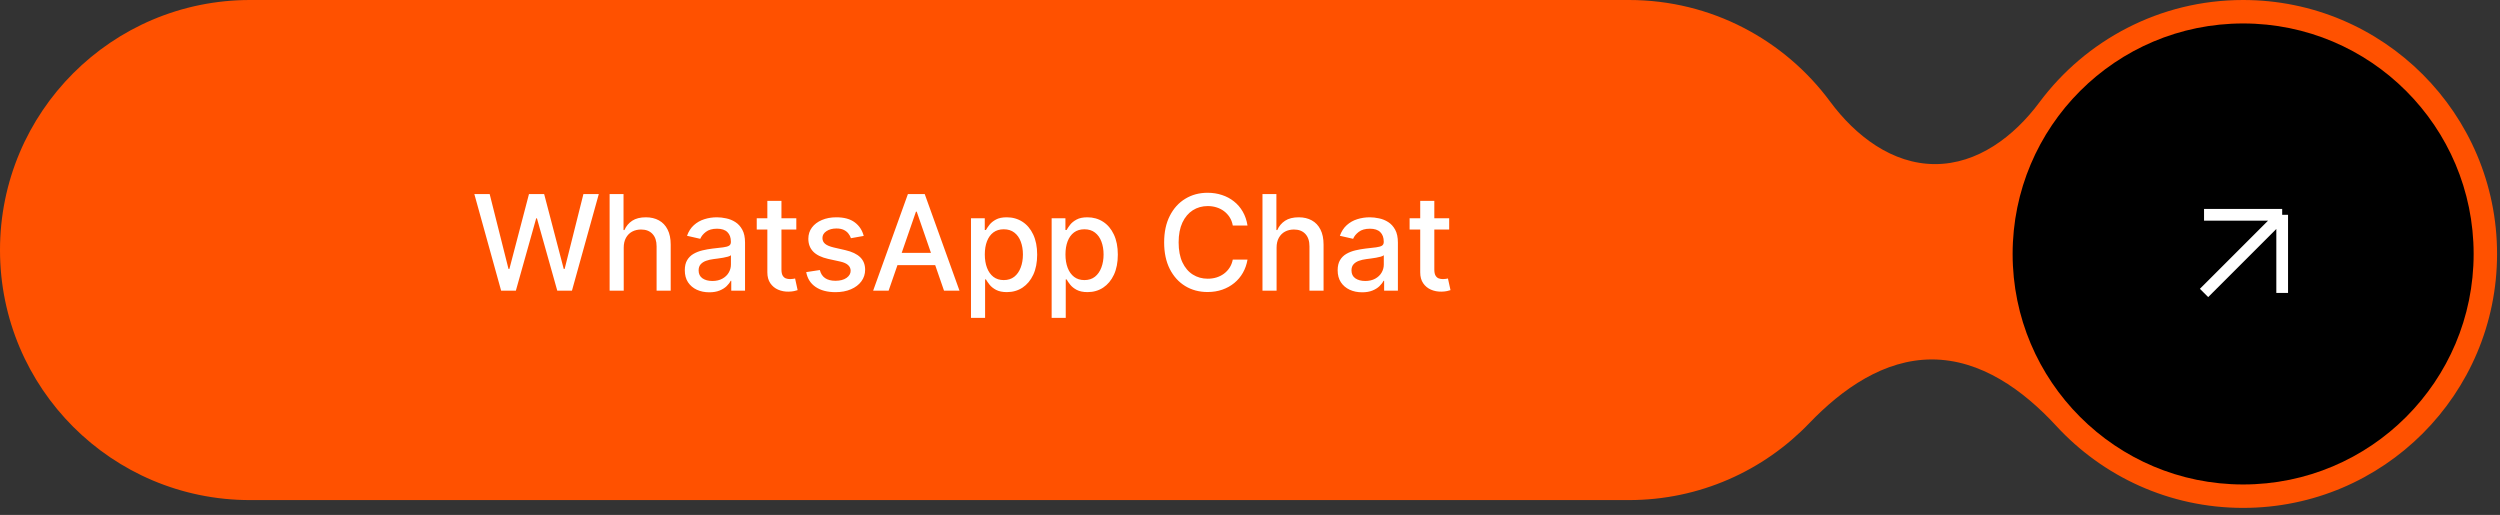 <?xml version="1.0" encoding="UTF-8"?> <svg xmlns="http://www.w3.org/2000/svg" width="301" height="62" viewBox="0 0 301 62" fill="none"><rect x="0" y="0" width="301" height="62" fill="#333333" stroke="none"/><path d="M196.12 0C206.051 0 214.859 4.809 220.343 12.226C223.408 16.371 227.828 19.758 232.983 19.758C238.09 19.758 242.482 16.436 245.53 12.339C251.102 4.851 260.02 1.96352e-05 270.071 0C286.958 0 300.646 13.689 300.646 30.575C300.646 47.461 286.958 61.15 270.071 61.15C261.175 61.15 253.167 57.351 247.58 51.286C243.593 46.958 238.479 43.277 232.595 43.277C226.845 43.277 221.819 46.805 217.837 50.953C212.359 56.658 204.654 60.21 196.12 60.21H30.105C13.478 60.21 0 46.731 0 30.105C0 13.478 13.478 0 30.105 0H196.12Z" fill="#FF5100"></path><circle cx="270.073" cy="30.577" r="27.753" fill="black"></circle><path d="M274.775 25.863V35.271M274.775 25.863H265.367M274.775 25.863L265.367 35.271" stroke="white" stroke-width="1.411"></path><path d="M60.337 35L57.111 23.369H58.957L61.223 32.376H61.331L63.688 23.369H65.517L67.874 32.382H67.982L70.242 23.369H72.094L68.862 35H67.096L64.648 26.288H64.557L62.109 35H60.337ZM75.096 29.82V35H73.398V23.369H75.073V27.696H75.181C75.385 27.227 75.698 26.854 76.118 26.577C76.538 26.301 77.087 26.163 77.765 26.163C78.363 26.163 78.886 26.286 79.333 26.532C79.783 26.778 80.132 27.145 80.378 27.634C80.627 28.119 80.752 28.724 80.752 29.451V35H79.054V29.656C79.054 29.016 78.89 28.52 78.56 28.168C78.231 27.812 77.773 27.634 77.186 27.634C76.784 27.634 76.425 27.719 76.107 27.889C75.793 28.06 75.544 28.31 75.363 28.639C75.185 28.965 75.096 29.358 75.096 29.82ZM85.397 35.193C84.844 35.193 84.345 35.091 83.898 34.886C83.451 34.678 83.097 34.377 82.836 33.983C82.578 33.59 82.45 33.107 82.45 32.535C82.45 32.043 82.544 31.638 82.734 31.32C82.923 31.002 83.179 30.75 83.5 30.564C83.822 30.379 84.182 30.239 84.579 30.144C84.977 30.049 85.382 29.977 85.795 29.928C86.317 29.868 86.741 29.819 87.067 29.781C87.393 29.739 87.629 29.673 87.777 29.582C87.925 29.491 87.999 29.343 87.999 29.139V29.099C87.999 28.603 87.858 28.219 87.578 27.946C87.302 27.674 86.889 27.537 86.34 27.537C85.768 27.537 85.318 27.664 84.988 27.918C84.663 28.168 84.438 28.446 84.312 28.753L82.717 28.389C82.906 27.859 83.182 27.431 83.546 27.106C83.913 26.776 84.335 26.538 84.812 26.39C85.289 26.239 85.791 26.163 86.317 26.163C86.666 26.163 87.035 26.204 87.425 26.288C87.819 26.367 88.186 26.515 88.527 26.731C88.871 26.947 89.153 27.255 89.373 27.657C89.593 28.054 89.702 28.571 89.702 29.207V35H88.044V33.807H87.976C87.866 34.027 87.701 34.243 87.482 34.455C87.262 34.667 86.98 34.843 86.635 34.983C86.291 35.123 85.878 35.193 85.397 35.193ZM85.766 33.83C86.236 33.83 86.637 33.737 86.971 33.552C87.308 33.366 87.563 33.124 87.737 32.825C87.915 32.522 88.004 32.198 88.004 31.854V30.729C87.944 30.79 87.826 30.846 87.652 30.899C87.482 30.949 87.287 30.992 87.067 31.03C86.847 31.064 86.633 31.096 86.425 31.127C86.217 31.153 86.043 31.176 85.903 31.195C85.573 31.236 85.272 31.306 85 31.405C84.731 31.503 84.515 31.645 84.352 31.831C84.193 32.013 84.114 32.255 84.114 32.558C84.114 32.978 84.269 33.296 84.579 33.512C84.89 33.724 85.286 33.83 85.766 33.83ZM95.876 26.276V27.64H91.111V26.276H95.876ZM92.389 24.186H94.087V32.439C94.087 32.768 94.136 33.016 94.235 33.183C94.333 33.345 94.46 33.457 94.615 33.518C94.775 33.575 94.947 33.603 95.132 33.603C95.269 33.603 95.388 33.593 95.49 33.575C95.592 33.556 95.672 33.54 95.729 33.529L96.035 34.932C95.937 34.97 95.797 35.008 95.615 35.045C95.433 35.087 95.206 35.11 94.933 35.114C94.487 35.121 94.07 35.042 93.684 34.875C93.298 34.709 92.986 34.451 92.747 34.103C92.508 33.754 92.389 33.317 92.389 32.791V24.186ZM103.991 28.406L102.452 28.679C102.388 28.482 102.286 28.294 102.145 28.117C102.009 27.939 101.824 27.793 101.589 27.679C101.354 27.566 101.061 27.509 100.709 27.509C100.228 27.509 99.826 27.617 99.505 27.833C99.183 28.045 99.022 28.319 99.022 28.656C99.022 28.948 99.13 29.182 99.346 29.36C99.561 29.538 99.91 29.684 100.391 29.798L101.776 30.116C102.579 30.301 103.177 30.587 103.571 30.973C103.965 31.36 104.162 31.861 104.162 32.478C104.162 33.001 104.01 33.467 103.707 33.876C103.408 34.281 102.99 34.599 102.452 34.83C101.918 35.061 101.299 35.176 100.595 35.176C99.618 35.176 98.821 34.968 98.204 34.551C97.587 34.131 97.208 33.535 97.068 32.762L98.709 32.512C98.812 32.94 99.022 33.264 99.34 33.484C99.658 33.699 100.073 33.807 100.584 33.807C101.14 33.807 101.585 33.692 101.918 33.461C102.251 33.226 102.418 32.94 102.418 32.603C102.418 32.331 102.316 32.102 102.111 31.916C101.911 31.731 101.602 31.59 101.186 31.496L99.709 31.172C98.895 30.987 98.293 30.691 97.903 30.286C97.517 29.881 97.324 29.368 97.324 28.747C97.324 28.232 97.468 27.782 97.755 27.395C98.043 27.009 98.441 26.708 98.948 26.492C99.455 26.273 100.037 26.163 100.692 26.163C101.634 26.163 102.376 26.367 102.918 26.776C103.459 27.181 103.817 27.725 103.991 28.406ZM106.988 35H105.125L109.311 23.369H111.338L115.524 35H113.661L110.373 25.481H110.282L106.988 35ZM107.3 30.445H113.343V31.922H107.3V30.445ZM116.907 38.271V26.276H118.566V27.691H118.708C118.806 27.509 118.948 27.299 119.134 27.06C119.319 26.822 119.577 26.613 119.906 26.436C120.235 26.254 120.671 26.163 121.212 26.163C121.917 26.163 122.545 26.341 123.098 26.697C123.651 27.053 124.084 27.566 124.398 28.236C124.716 28.906 124.875 29.712 124.875 30.655C124.875 31.598 124.718 32.406 124.404 33.08C124.09 33.751 123.658 34.267 123.109 34.631C122.56 34.99 121.934 35.17 121.229 35.17C120.699 35.17 120.266 35.081 119.929 34.904C119.596 34.725 119.334 34.517 119.145 34.279C118.956 34.04 118.81 33.828 118.708 33.643H118.605V38.271H116.907ZM118.571 30.638C118.571 31.252 118.66 31.789 118.838 32.251C119.016 32.713 119.274 33.075 119.611 33.336C119.948 33.593 120.36 33.722 120.849 33.722C121.356 33.722 121.78 33.588 122.121 33.319C122.462 33.046 122.719 32.677 122.893 32.211C123.071 31.746 123.16 31.221 123.16 30.638C123.16 30.063 123.073 29.546 122.899 29.088C122.729 28.63 122.471 28.268 122.127 28.003C121.786 27.738 121.36 27.605 120.849 27.605C120.357 27.605 119.94 27.732 119.599 27.986C119.262 28.24 119.007 28.594 118.833 29.048C118.658 29.502 118.571 30.032 118.571 30.638ZM126.618 38.271V26.276H128.277V27.691H128.419C128.517 27.509 128.659 27.299 128.844 27.06C129.03 26.822 129.287 26.613 129.617 26.436C129.946 26.254 130.382 26.163 130.923 26.163C131.627 26.163 132.256 26.341 132.809 26.697C133.362 27.053 133.795 27.566 134.109 28.236C134.427 28.906 134.586 29.712 134.586 30.655C134.586 31.598 134.429 32.406 134.115 33.08C133.801 33.751 133.369 34.267 132.82 34.631C132.271 34.99 131.644 35.17 130.94 35.17C130.41 35.17 129.977 35.081 129.64 34.904C129.306 34.725 129.045 34.517 128.856 34.279C128.667 34.04 128.521 33.828 128.419 33.643H128.316V38.271H126.618ZM128.282 30.638C128.282 31.252 128.371 31.789 128.549 32.251C128.727 32.713 128.985 33.075 129.322 33.336C129.659 33.593 130.071 33.722 130.56 33.722C131.067 33.722 131.491 33.588 131.832 33.319C132.173 33.046 132.43 32.677 132.604 32.211C132.782 31.746 132.871 31.221 132.871 30.638C132.871 30.063 132.784 29.546 132.61 29.088C132.44 28.63 132.182 28.268 131.838 28.003C131.497 27.738 131.071 27.605 130.56 27.605C130.067 27.605 129.651 27.732 129.31 27.986C128.973 28.24 128.718 28.594 128.543 29.048C128.369 29.502 128.282 30.032 128.282 30.638ZM150.199 27.151H148.427C148.359 26.772 148.232 26.439 148.046 26.151C147.861 25.864 147.633 25.619 147.365 25.419C147.096 25.218 146.795 25.067 146.462 24.965C146.132 24.862 145.782 24.811 145.411 24.811C144.741 24.811 144.141 24.98 143.611 25.317C143.084 25.654 142.668 26.148 142.361 26.799C142.058 27.45 141.907 28.245 141.907 29.184C141.907 30.131 142.058 30.93 142.361 31.581C142.668 32.232 143.086 32.724 143.616 33.058C144.146 33.391 144.743 33.557 145.405 33.557C145.773 33.557 146.121 33.508 146.45 33.41C146.783 33.307 147.084 33.158 147.353 32.961C147.622 32.764 147.849 32.524 148.035 32.24C148.224 31.952 148.355 31.623 148.427 31.252L150.199 31.257C150.104 31.829 149.92 32.355 149.648 32.836C149.379 33.313 149.032 33.726 148.608 34.074C148.188 34.419 147.707 34.686 147.166 34.875C146.624 35.064 146.034 35.159 145.394 35.159C144.387 35.159 143.489 34.92 142.702 34.443C141.914 33.963 141.293 33.275 140.839 32.382C140.388 31.488 140.163 30.422 140.163 29.184C140.163 27.942 140.39 26.877 140.845 25.987C141.299 25.093 141.92 24.408 142.708 23.931C143.495 23.45 144.391 23.21 145.394 23.21C146.011 23.21 146.587 23.299 147.12 23.477C147.658 23.651 148.141 23.908 148.569 24.249C148.997 24.586 149.351 24.999 149.631 25.487C149.911 25.972 150.1 26.526 150.199 27.151ZM153.701 29.82V35H152.002V23.369H153.678V27.696H153.786C153.99 27.227 154.303 26.854 154.723 26.577C155.143 26.301 155.692 26.163 156.37 26.163C156.968 26.163 157.491 26.286 157.937 26.532C158.388 26.778 158.736 27.145 158.982 27.634C159.232 28.119 159.357 28.724 159.357 29.451V35H157.659V29.656C157.659 29.016 157.494 28.52 157.165 28.168C156.836 27.812 156.377 27.634 155.791 27.634C155.389 27.634 155.03 27.719 154.711 27.889C154.397 28.06 154.149 28.31 153.967 28.639C153.79 28.965 153.701 29.358 153.701 29.82ZM164.002 35.193C163.449 35.193 162.949 35.091 162.503 34.886C162.056 34.678 161.702 34.377 161.441 33.983C161.183 33.59 161.054 33.107 161.054 32.535C161.054 32.043 161.149 31.638 161.338 31.32C161.528 31.002 161.783 30.75 162.105 30.564C162.427 30.379 162.787 30.239 163.184 30.144C163.582 30.049 163.987 29.977 164.4 29.928C164.922 29.868 165.346 29.819 165.672 29.781C165.997 29.739 166.234 29.673 166.382 29.582C166.529 29.491 166.603 29.343 166.603 29.139V29.099C166.603 28.603 166.463 28.219 166.183 27.946C165.907 27.674 165.494 27.537 164.945 27.537C164.373 27.537 163.923 27.664 163.593 27.918C163.268 28.168 163.042 28.446 162.917 28.753L161.321 28.389C161.511 27.859 161.787 27.431 162.151 27.106C162.518 26.776 162.94 26.538 163.417 26.39C163.894 26.239 164.396 26.163 164.922 26.163C165.27 26.163 165.64 26.204 166.03 26.288C166.423 26.367 166.791 26.515 167.131 26.731C167.476 26.947 167.758 27.255 167.978 27.657C168.197 28.054 168.307 28.571 168.307 29.207V35H166.649V33.807H166.581C166.471 34.027 166.306 34.243 166.086 34.455C165.867 34.667 165.585 34.843 165.24 34.983C164.896 35.123 164.483 35.193 164.002 35.193ZM164.371 33.83C164.841 33.83 165.242 33.737 165.575 33.552C165.912 33.366 166.168 33.124 166.342 32.825C166.52 32.522 166.609 32.198 166.609 31.854V30.729C166.548 30.79 166.431 30.846 166.257 30.899C166.086 30.949 165.891 30.992 165.672 31.03C165.452 31.064 165.238 31.096 165.03 31.127C164.822 31.153 164.648 31.176 164.508 31.195C164.178 31.236 163.877 31.306 163.605 31.405C163.336 31.503 163.12 31.645 162.957 31.831C162.798 32.013 162.719 32.255 162.719 32.558C162.719 32.978 162.874 33.296 163.184 33.512C163.495 33.724 163.89 33.83 164.371 33.83ZM174.481 26.276V27.64H169.716V26.276H174.481ZM170.994 24.186H172.692V32.439C172.692 32.768 172.741 33.016 172.84 33.183C172.938 33.345 173.065 33.457 173.22 33.518C173.379 33.575 173.552 33.603 173.737 33.603C173.873 33.603 173.993 33.593 174.095 33.575C174.197 33.556 174.277 33.54 174.333 33.529L174.64 34.932C174.542 34.97 174.402 35.008 174.22 35.045C174.038 35.087 173.811 35.11 173.538 35.114C173.092 35.121 172.675 35.042 172.289 34.875C171.903 34.709 171.59 34.451 171.352 34.103C171.113 33.754 170.994 33.317 170.994 32.791V24.186Z" fill="white"></path></svg> 